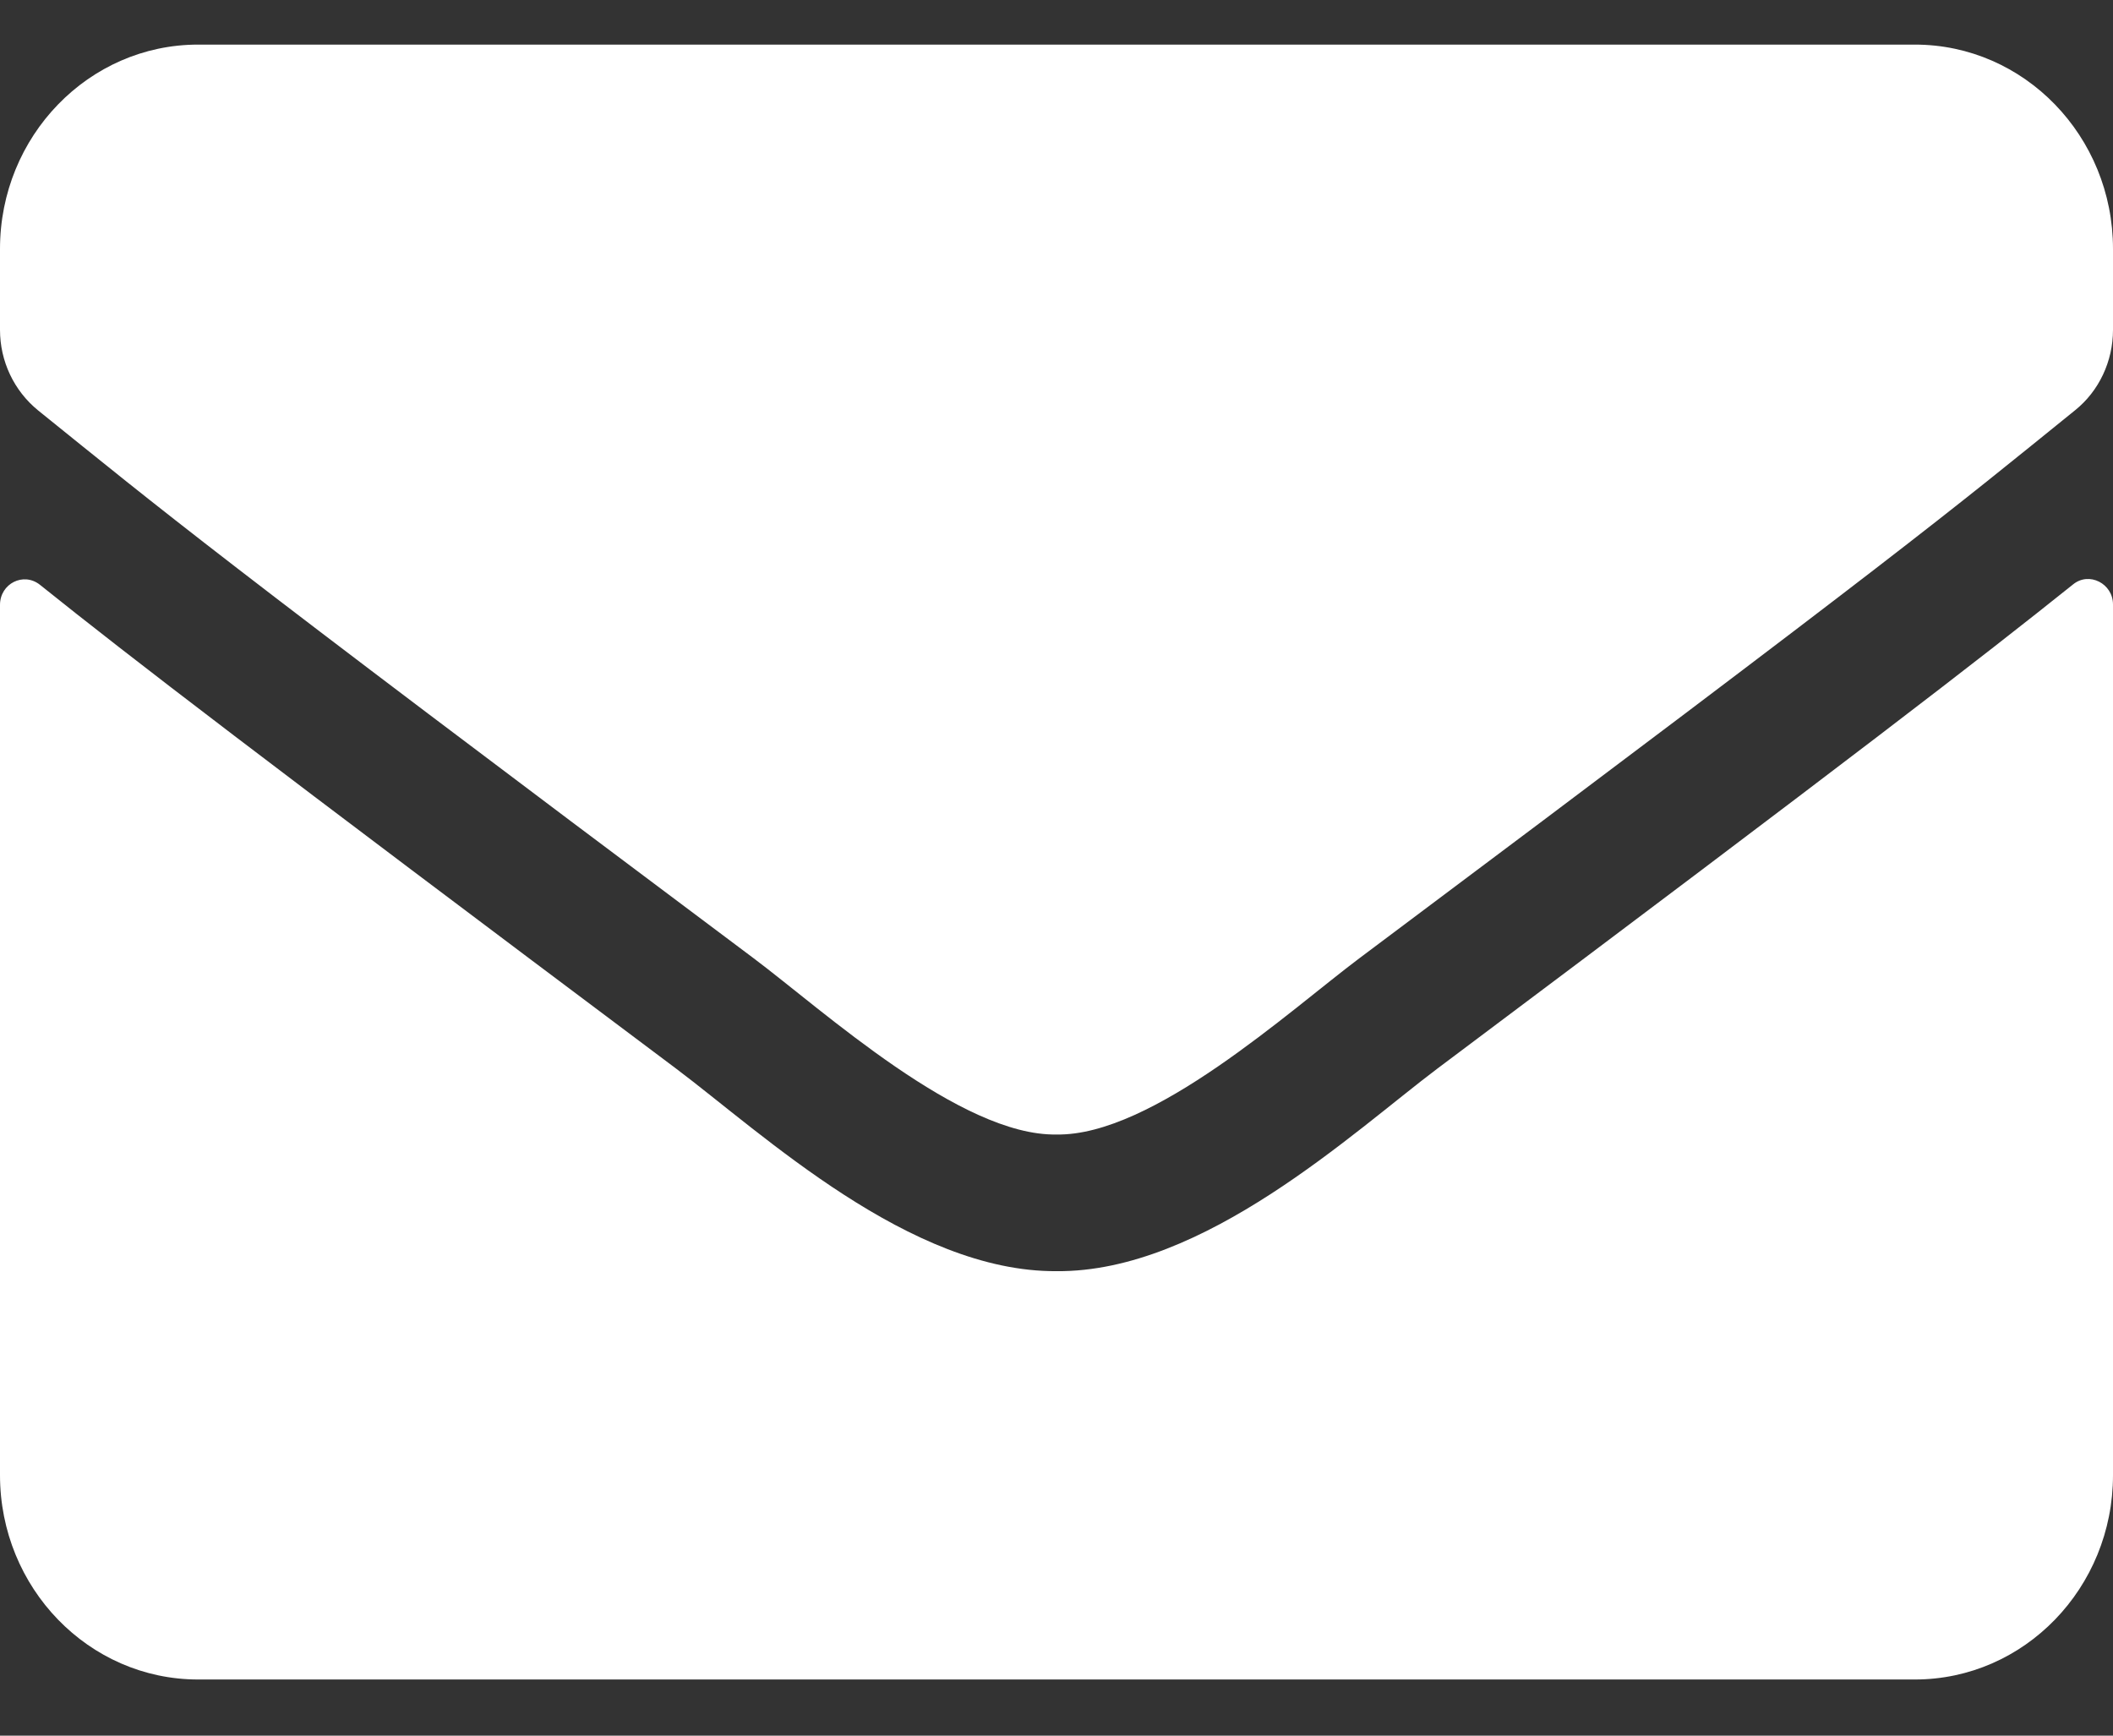 <svg width="28" height="23" viewBox="0 0 28 23" fill="none" xmlns="http://www.w3.org/2000/svg">
<rect x="0" y="0" width="28" height="23" fill="#333333" stroke="none"/>
<path d="M27.47 7.745C27.683 7.57 28 7.733 28 8.01V19.548C28 21.043 26.824 22.256 25.375 22.256H2.625C1.176 22.256 0 21.043 0 19.548V8.016C0 7.733 0.312 7.576 0.53 7.75C1.755 8.732 3.38 9.979 8.958 14.16C10.112 15.028 12.059 16.857 14 16.845C15.952 16.862 17.938 14.995 19.048 14.16C24.626 9.979 26.244 8.726 27.47 7.745ZM14 15.034C15.269 15.057 17.095 13.387 18.014 12.698C25.271 7.265 25.823 6.791 27.497 5.437C27.814 5.183 28 4.788 28 4.371V3.299C28 1.804 26.824 0.591 25.375 0.591H2.625C1.176 0.591 0 1.804 0 3.299V4.371C0 4.788 0.186 5.178 0.503 5.437C2.177 6.786 2.729 7.265 9.986 12.698C10.905 13.387 12.731 15.057 14 15.034Z" fill="white"/>
</svg>

